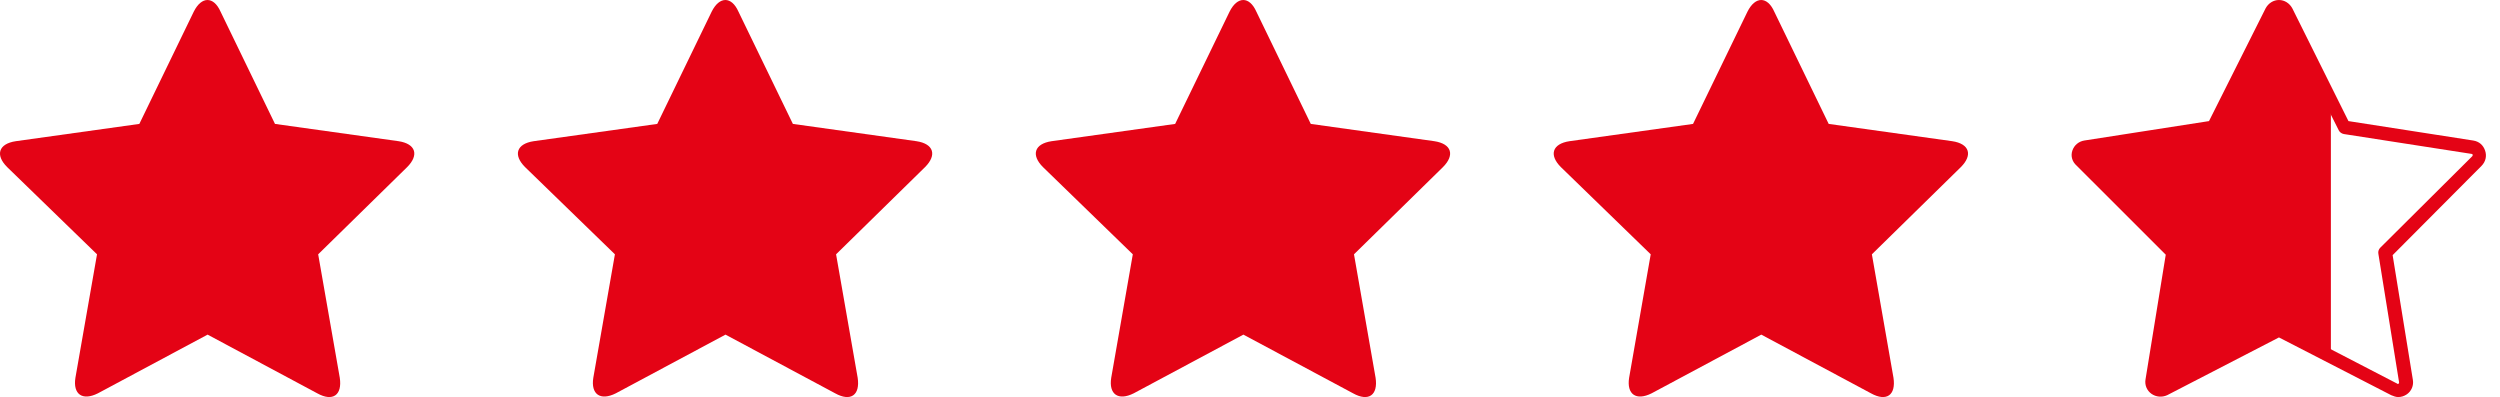 <svg width="170" height="27" viewBox="0 0 170 27" fill="none" xmlns="http://www.w3.org/2000/svg">
<path d="M158.5 24.5V6.5L155.5 0.5L154.5 1L150.5 8.5L141.5 10L142 11.5L148 17.5L146.5 25.5L147 26.5L155 22.5L158.5 24.5Z" fill="#E40315"/>
<path d="M168.989 10.247C168.864 9.87 168.582 9.618 168.175 9.555L159.695 8.235L155.877 0.566C155.689 0.22 155.345 0 154.969 0C154.594 0 154.249 0.22 154.062 0.566L150.212 8.235L141.732 9.555C141.356 9.618 141.043 9.87 140.918 10.247C140.793 10.624 140.918 11.001 141.2 11.253L147.271 17.319L145.894 25.806C145.831 26.183 145.988 26.56 146.301 26.78C146.614 27 147.02 27.031 147.365 26.874L154.969 22.945L162.605 26.874C162.761 26.937 162.918 27 163.074 27C163.293 27 163.481 26.937 163.669 26.811C163.982 26.591 164.138 26.214 164.076 25.837L162.699 17.35L168.739 11.284C169.02 11.001 169.114 10.624 168.989 10.247ZM168.113 10.624L161.854 16.848C161.76 16.942 161.697 17.099 161.729 17.256L163.137 25.994C163.137 26.026 163.137 26.057 163.106 26.088C163.074 26.12 163.043 26.12 163.012 26.088L155.188 22.034C155.126 22.002 155.063 21.971 154.969 21.971C154.907 21.971 154.813 22.002 154.75 22.034L146.927 26.088C146.895 26.088 146.864 26.088 146.833 26.088C146.801 26.057 146.801 26.026 146.801 25.994L148.21 17.256C148.241 17.099 148.178 16.973 148.084 16.848L141.826 10.624C141.794 10.592 141.794 10.561 141.794 10.53C141.794 10.498 141.826 10.467 141.857 10.467L150.588 9.115C150.744 9.084 150.87 8.99 150.932 8.864L154.875 0.974C154.907 0.943 154.938 0.912 154.969 0.912C155 0.912 155.032 0.943 155.063 0.974L159.037 8.864C159.1 8.99 159.225 9.084 159.382 9.115L168.081 10.467C168.113 10.467 168.144 10.498 168.144 10.53C168.144 10.561 168.144 10.592 168.113 10.624Z" fill="#E40315"/>
<path fill-rule="evenodd" clip-rule="evenodd" d="M14.116 22.754L6.655 26.747C5.598 27.276 4.952 26.806 5.128 25.69L6.597 17.293L0.487 11.362C-0.336 10.54 -0.101 9.777 1.074 9.601L9.475 8.426L13.176 0.793C13.705 -0.264 14.528 -0.264 14.998 0.793L18.699 8.426L27.099 9.601C28.274 9.777 28.509 10.54 27.687 11.362L21.636 17.293L23.105 25.69C23.281 26.865 22.635 27.334 21.577 26.747L14.116 22.754Z" fill="#E40315"/>
<path fill-rule="evenodd" clip-rule="evenodd" d="M49.334 22.754L41.873 26.747C40.815 27.276 40.169 26.806 40.345 25.69L41.814 17.293L35.704 11.362C34.882 10.54 35.117 9.777 36.292 9.601L44.693 8.426L48.394 0.793C48.922 -0.264 49.745 -0.264 50.215 0.793L53.916 8.426L62.317 9.601C63.492 9.777 63.727 10.54 62.904 11.362L56.853 17.293L58.322 25.69C58.498 26.865 57.852 27.334 56.795 26.747L49.334 22.754Z" fill="#E40315"/>
<path fill-rule="evenodd" clip-rule="evenodd" d="M119.768 22.754L112.307 26.747C111.25 27.276 110.604 26.806 110.78 25.69L112.249 17.293L106.139 11.362C105.317 10.54 105.552 9.777 106.726 9.601L115.127 8.426L118.828 0.793C119.357 -0.264 120.18 -0.264 120.65 0.793L124.351 8.426L132.752 9.601C133.927 9.777 134.162 10.54 133.339 11.362L127.288 17.293L128.757 25.69C128.933 26.865 128.287 27.334 127.229 26.747L119.768 22.754Z" fill="#E40315"/>
<path fill-rule="evenodd" clip-rule="evenodd" d="M84.551 22.754L77.09 26.747C76.033 27.276 75.386 26.806 75.563 25.69L77.031 17.293L70.922 11.362C70.099 10.54 70.334 9.777 71.509 9.601L79.91 8.426L83.611 0.793C84.14 -0.264 84.962 -0.264 85.432 0.793L89.133 8.426L97.534 9.601C98.709 9.777 98.944 10.54 98.122 11.362L92.071 17.293L93.54 25.69C93.716 26.865 93.07 27.334 92.012 26.747L84.551 22.754Z" fill="#E40315"/>
</svg>
